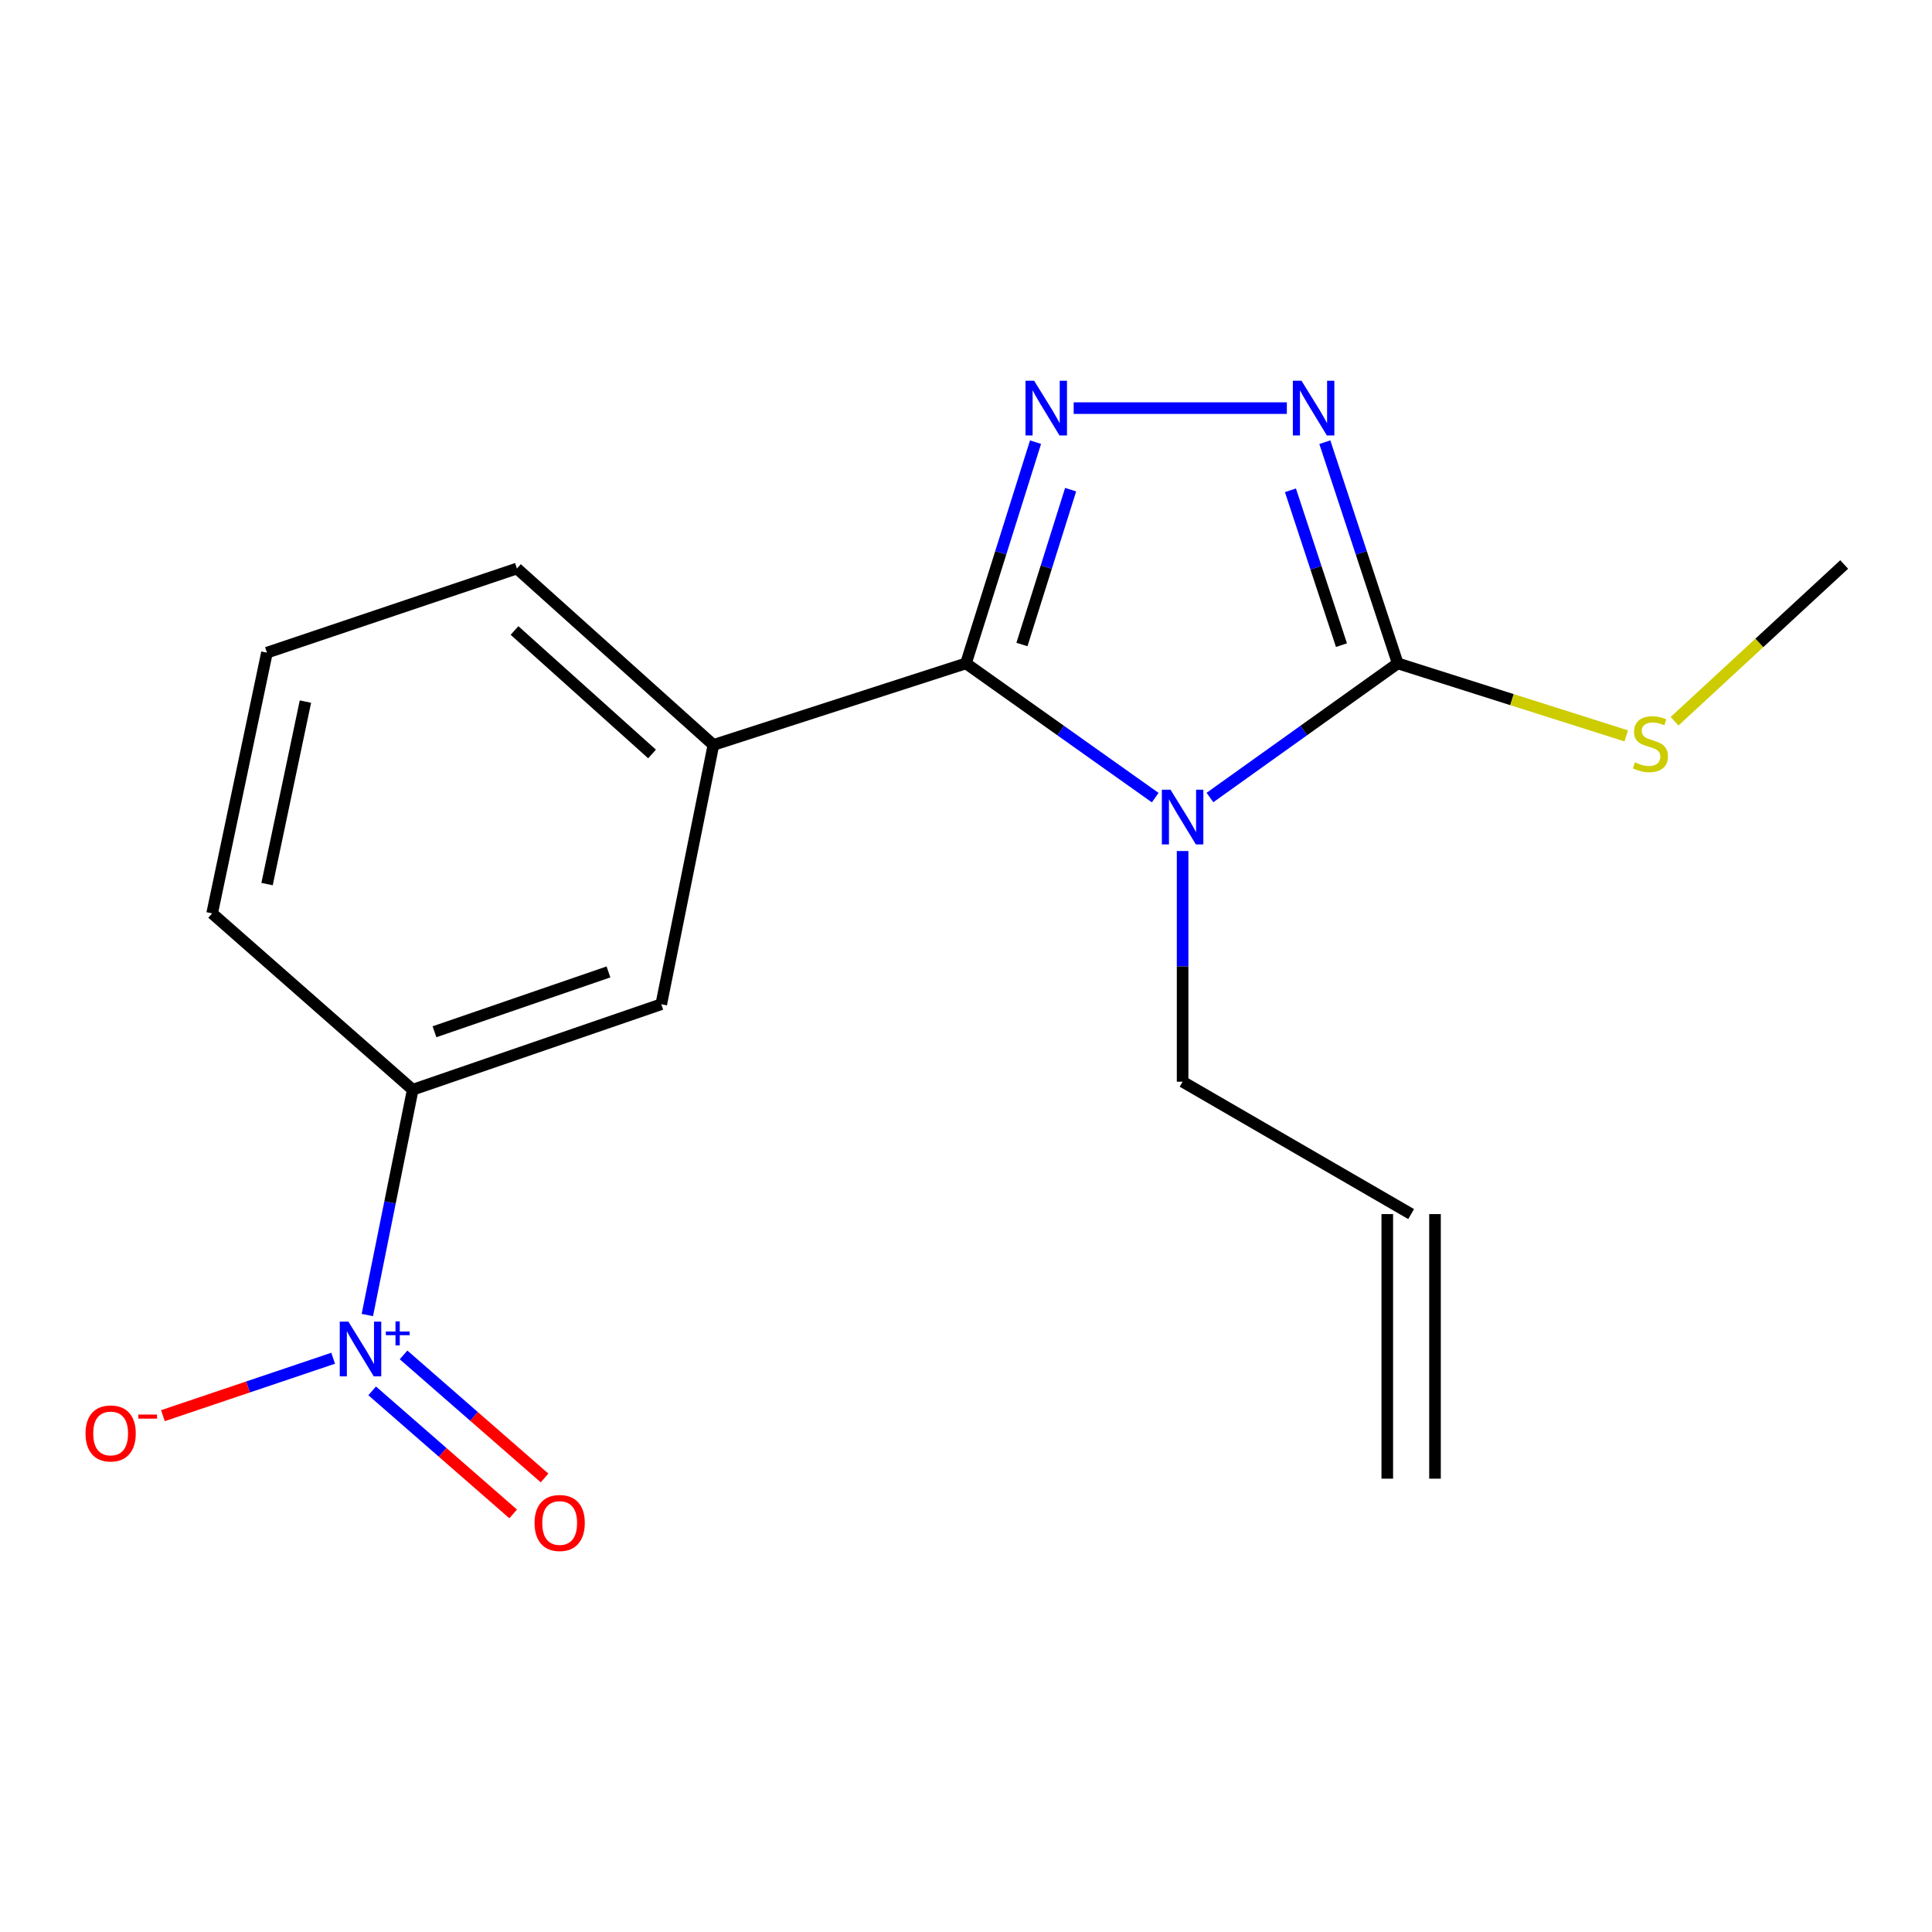 <?xml version='1.0' encoding='iso-8859-1'?>
<svg version='1.1' baseProfile='full'
              xmlns='http://www.w3.org/2000/svg'
                      xmlns:rdkit='http://www.rdkit.org/xml'
                      xmlns:xlink='http://www.w3.org/1999/xlink'
                  xml:space='preserve'
width='1000px' height='1000px' viewBox='0 0 1000 1000'>
<!-- END OF HEADER -->
<rect style='opacity:1.0;fill:#FFFFFF;stroke:none' width='1000' height='1000' x='0' y='0'> </rect>
<path class='bond-0' d='M 597.935,412.848 L 548.964,378.107' style='fill:none;fill-rule:evenodd;stroke:#0000FF;stroke-width:6px;stroke-linecap:butt;stroke-linejoin:miter;stroke-opacity:1' />
<path class='bond-0' d='M 548.964,378.107 L 499.993,343.366' style='fill:none;fill-rule:evenodd;stroke:#000000;stroke-width:6px;stroke-linecap:butt;stroke-linejoin:miter;stroke-opacity:1' />
<path class='bond-2' d='M 626.273,412.79 L 674.867,378.078' style='fill:none;fill-rule:evenodd;stroke:#0000FF;stroke-width:6px;stroke-linecap:butt;stroke-linejoin:miter;stroke-opacity:1' />
<path class='bond-2' d='M 674.867,378.078 L 723.461,343.366' style='fill:none;fill-rule:evenodd;stroke:#000000;stroke-width:6px;stroke-linecap:butt;stroke-linejoin:miter;stroke-opacity:1' />
<path class='bond-11' d='M 612.112,440.49 L 612.112,500.19' style='fill:none;fill-rule:evenodd;stroke:#0000FF;stroke-width:6px;stroke-linecap:butt;stroke-linejoin:miter;stroke-opacity:1' />
<path class='bond-11' d='M 612.112,500.19 L 612.112,559.89' style='fill:none;fill-rule:evenodd;stroke:#000000;stroke-width:6px;stroke-linecap:butt;stroke-linejoin:miter;stroke-opacity:1' />
<path class='bond-1' d='M 499.993,343.366 L 517.993,286.114' style='fill:none;fill-rule:evenodd;stroke:#000000;stroke-width:6px;stroke-linecap:butt;stroke-linejoin:miter;stroke-opacity:1' />
<path class='bond-1' d='M 517.993,286.114 L 535.993,228.862' style='fill:none;fill-rule:evenodd;stroke:#0000FF;stroke-width:6px;stroke-linecap:butt;stroke-linejoin:miter;stroke-opacity:1' />
<path class='bond-1' d='M 528.958,333.599 L 541.558,293.522' style='fill:none;fill-rule:evenodd;stroke:#000000;stroke-width:6px;stroke-linecap:butt;stroke-linejoin:miter;stroke-opacity:1' />
<path class='bond-1' d='M 541.558,293.522 L 554.158,253.446' style='fill:none;fill-rule:evenodd;stroke:#0000FF;stroke-width:6px;stroke-linecap:butt;stroke-linejoin:miter;stroke-opacity:1' />
<path class='bond-5' d='M 499.993,343.366 L 369.253,385.578' style='fill:none;fill-rule:evenodd;stroke:#000000;stroke-width:6px;stroke-linecap:butt;stroke-linejoin:miter;stroke-opacity:1' />
<path class='bond-18' d='M 555.733,211.239 L 666.073,211.239' style='fill:none;fill-rule:evenodd;stroke:#0000FF;stroke-width:6px;stroke-linecap:butt;stroke-linejoin:miter;stroke-opacity:1' />
<path class='bond-3' d='M 723.461,343.366 L 704.596,286.121' style='fill:none;fill-rule:evenodd;stroke:#000000;stroke-width:6px;stroke-linecap:butt;stroke-linejoin:miter;stroke-opacity:1' />
<path class='bond-3' d='M 704.596,286.121 L 685.73,228.877' style='fill:none;fill-rule:evenodd;stroke:#0000FF;stroke-width:6px;stroke-linecap:butt;stroke-linejoin:miter;stroke-opacity:1' />
<path class='bond-3' d='M 694.341,333.924 L 681.135,293.853' style='fill:none;fill-rule:evenodd;stroke:#000000;stroke-width:6px;stroke-linecap:butt;stroke-linejoin:miter;stroke-opacity:1' />
<path class='bond-3' d='M 681.135,293.853 L 667.93,253.782' style='fill:none;fill-rule:evenodd;stroke:#0000FF;stroke-width:6px;stroke-linecap:butt;stroke-linejoin:miter;stroke-opacity:1' />
<path class='bond-10' d='M 723.461,343.366 L 782.604,362.13' style='fill:none;fill-rule:evenodd;stroke:#000000;stroke-width:6px;stroke-linecap:butt;stroke-linejoin:miter;stroke-opacity:1' />
<path class='bond-10' d='M 782.604,362.13 L 841.746,380.895' style='fill:none;fill-rule:evenodd;stroke:#CCCC00;stroke-width:6px;stroke-linecap:butt;stroke-linejoin:miter;stroke-opacity:1' />
<path class='bond-4' d='M 190.138,680.664 L 201.878,622.349' style='fill:none;fill-rule:evenodd;stroke:#0000FF;stroke-width:6px;stroke-linecap:butt;stroke-linejoin:miter;stroke-opacity:1' />
<path class='bond-4' d='M 201.878,622.349 L 213.619,564.034' style='fill:none;fill-rule:evenodd;stroke:#000000;stroke-width:6px;stroke-linecap:butt;stroke-linejoin:miter;stroke-opacity:1' />
<path class='bond-8' d='M 172.446,703.02 L 128.382,717.884' style='fill:none;fill-rule:evenodd;stroke:#0000FF;stroke-width:6px;stroke-linecap:butt;stroke-linejoin:miter;stroke-opacity:1' />
<path class='bond-8' d='M 128.382,717.884 L 84.318,732.748' style='fill:none;fill-rule:evenodd;stroke:#FF0000;stroke-width:6px;stroke-linecap:butt;stroke-linejoin:miter;stroke-opacity:1' />
<path class='bond-9' d='M 192.637,719.91 L 229.126,751.755' style='fill:none;fill-rule:evenodd;stroke:#0000FF;stroke-width:6px;stroke-linecap:butt;stroke-linejoin:miter;stroke-opacity:1' />
<path class='bond-9' d='M 229.126,751.755 L 265.614,783.6' style='fill:none;fill-rule:evenodd;stroke:#FF0000;stroke-width:6px;stroke-linecap:butt;stroke-linejoin:miter;stroke-opacity:1' />
<path class='bond-9' d='M 208.88,701.3 L 245.368,733.144' style='fill:none;fill-rule:evenodd;stroke:#0000FF;stroke-width:6px;stroke-linecap:butt;stroke-linejoin:miter;stroke-opacity:1' />
<path class='bond-9' d='M 245.368,733.144 L 281.856,764.989' style='fill:none;fill-rule:evenodd;stroke:#FF0000;stroke-width:6px;stroke-linecap:butt;stroke-linejoin:miter;stroke-opacity:1' />
<path class='bond-7' d='M 369.253,385.578 L 342.273,519.791' style='fill:none;fill-rule:evenodd;stroke:#000000;stroke-width:6px;stroke-linecap:butt;stroke-linejoin:miter;stroke-opacity:1' />
<path class='bond-14' d='M 369.253,385.578 L 267.564,294.264' style='fill:none;fill-rule:evenodd;stroke:#000000;stroke-width:6px;stroke-linecap:butt;stroke-linejoin:miter;stroke-opacity:1' />
<path class='bond-14' d='M 337.496,390.26 L 266.314,326.34' style='fill:none;fill-rule:evenodd;stroke:#000000;stroke-width:6px;stroke-linecap:butt;stroke-linejoin:miter;stroke-opacity:1' />
<path class='bond-6' d='M 213.619,564.034 L 342.273,519.791' style='fill:none;fill-rule:evenodd;stroke:#000000;stroke-width:6px;stroke-linecap:butt;stroke-linejoin:miter;stroke-opacity:1' />
<path class='bond-6' d='M 224.884,534.038 L 314.942,503.068' style='fill:none;fill-rule:evenodd;stroke:#000000;stroke-width:6px;stroke-linecap:butt;stroke-linejoin:miter;stroke-opacity:1' />
<path class='bond-19' d='M 213.619,564.034 L 109.803,472.761' style='fill:none;fill-rule:evenodd;stroke:#000000;stroke-width:6px;stroke-linecap:butt;stroke-linejoin:miter;stroke-opacity:1' />
<path class='bond-17' d='M 866.751,373.318 L 910.648,332.748' style='fill:none;fill-rule:evenodd;stroke:#CCCC00;stroke-width:6px;stroke-linecap:butt;stroke-linejoin:miter;stroke-opacity:1' />
<path class='bond-17' d='M 910.648,332.748 L 954.545,292.178' style='fill:none;fill-rule:evenodd;stroke:#000000;stroke-width:6px;stroke-linecap:butt;stroke-linejoin:miter;stroke-opacity:1' />
<path class='bond-12' d='M 612.112,559.89 L 730.405,628.409' style='fill:none;fill-rule:evenodd;stroke:#000000;stroke-width:6px;stroke-linecap:butt;stroke-linejoin:miter;stroke-opacity:1' />
<path class='bond-13' d='M 718.054,628.409 L 718.054,765.353' style='fill:none;fill-rule:evenodd;stroke:#000000;stroke-width:6px;stroke-linecap:butt;stroke-linejoin:miter;stroke-opacity:1' />
<path class='bond-13' d='M 742.756,628.409 L 742.756,765.353' style='fill:none;fill-rule:evenodd;stroke:#000000;stroke-width:6px;stroke-linecap:butt;stroke-linejoin:miter;stroke-opacity:1' />
<path class='bond-16' d='M 267.564,294.264 L 138.169,337.822' style='fill:none;fill-rule:evenodd;stroke:#000000;stroke-width:6px;stroke-linecap:butt;stroke-linejoin:miter;stroke-opacity:1' />
<path class='bond-15' d='M 109.803,472.761 L 138.169,337.822' style='fill:none;fill-rule:evenodd;stroke:#000000;stroke-width:6px;stroke-linecap:butt;stroke-linejoin:miter;stroke-opacity:1' />
<path class='bond-15' d='M 138.231,457.602 L 158.087,363.144' style='fill:none;fill-rule:evenodd;stroke:#000000;stroke-width:6px;stroke-linecap:butt;stroke-linejoin:miter;stroke-opacity:1' />
<path  class='atom-0' d='M 605.852 408.745
L 615.132 423.745
Q 616.052 425.225, 617.532 427.905
Q 619.012 430.585, 619.092 430.745
L 619.092 408.745
L 622.852 408.745
L 622.852 437.065
L 618.972 437.065
L 609.012 420.665
Q 607.852 418.745, 606.612 416.545
Q 605.412 414.345, 605.052 413.665
L 605.052 437.065
L 601.372 437.065
L 601.372 408.745
L 605.852 408.745
' fill='#0000FF'/>
<path  class='atom-2' d='M 535.273 197.079
L 544.553 212.079
Q 545.473 213.559, 546.953 216.239
Q 548.433 218.919, 548.513 219.079
L 548.513 197.079
L 552.273 197.079
L 552.273 225.399
L 548.393 225.399
L 538.433 208.999
Q 537.273 207.079, 536.033 204.879
Q 534.833 202.679, 534.473 201.999
L 534.473 225.399
L 530.793 225.399
L 530.793 197.079
L 535.273 197.079
' fill='#0000FF'/>
<path  class='atom-4' d='M 673.658 197.079
L 682.938 212.079
Q 683.858 213.559, 685.338 216.239
Q 686.818 218.919, 686.898 219.079
L 686.898 197.079
L 690.658 197.079
L 690.658 225.399
L 686.778 225.399
L 676.818 208.999
Q 675.658 207.079, 674.418 204.879
Q 673.218 202.679, 672.858 201.999
L 672.858 225.399
L 669.178 225.399
L 669.178 197.079
L 673.658 197.079
' fill='#0000FF'/>
<path  class='atom-5' d='M 180.338 684.086
L 189.618 699.086
Q 190.538 700.566, 192.018 703.246
Q 193.498 705.926, 193.578 706.086
L 193.578 684.086
L 197.338 684.086
L 197.338 712.406
L 193.458 712.406
L 183.498 696.006
Q 182.338 694.086, 181.098 691.886
Q 179.898 689.686, 179.538 689.006
L 179.538 712.406
L 175.858 712.406
L 175.858 684.086
L 180.338 684.086
' fill='#0000FF'/>
<path  class='atom-5' d='M 199.714 689.191
L 204.703 689.191
L 204.703 683.938
L 206.921 683.938
L 206.921 689.191
L 212.043 689.191
L 212.043 691.092
L 206.921 691.092
L 206.921 696.372
L 204.703 696.372
L 204.703 691.092
L 199.714 691.092
L 199.714 689.191
' fill='#0000FF'/>
<path  class='atom-9' d='M 44.271 741.952
Q 44.271 735.152, 47.631 731.352
Q 50.991 727.552, 57.271 727.552
Q 63.551 727.552, 66.911 731.352
Q 70.271 735.152, 70.271 741.952
Q 70.271 748.832, 66.871 752.752
Q 63.471 756.632, 57.271 756.632
Q 51.031 756.632, 47.631 752.752
Q 44.271 748.872, 44.271 741.952
M 57.271 753.432
Q 61.591 753.432, 63.911 750.552
Q 66.271 747.632, 66.271 741.952
Q 66.271 736.392, 63.911 733.592
Q 61.591 730.752, 57.271 730.752
Q 52.951 730.752, 50.591 733.552
Q 48.271 736.352, 48.271 741.952
Q 48.271 747.672, 50.591 750.552
Q 52.951 753.432, 57.271 753.432
' fill='#FF0000'/>
<path  class='atom-9' d='M 71.591 732.175
L 81.28 732.175
L 81.28 734.287
L 71.591 734.287
L 71.591 732.175
' fill='#FF0000'/>
<path  class='atom-10' d='M 276.686 788.295
Q 276.686 781.495, 280.046 777.695
Q 283.406 773.895, 289.686 773.895
Q 295.966 773.895, 299.326 777.695
Q 302.686 781.495, 302.686 788.295
Q 302.686 795.175, 299.286 799.095
Q 295.886 802.975, 289.686 802.975
Q 283.446 802.975, 280.046 799.095
Q 276.686 795.215, 276.686 788.295
M 289.686 799.775
Q 294.006 799.775, 296.326 796.895
Q 298.686 793.975, 298.686 788.295
Q 298.686 782.735, 296.326 779.935
Q 294.006 777.095, 289.686 777.095
Q 285.366 777.095, 283.006 779.895
Q 280.686 782.695, 280.686 788.295
Q 280.686 794.015, 283.006 796.895
Q 285.366 799.775, 289.686 799.775
' fill='#FF0000'/>
<path  class='atom-11' d='M 846.257 394.585
Q 846.577 394.705, 847.897 395.265
Q 849.217 395.825, 850.657 396.185
Q 852.137 396.505, 853.577 396.505
Q 856.257 396.505, 857.817 395.225
Q 859.377 393.905, 859.377 391.625
Q 859.377 390.065, 858.577 389.105
Q 857.817 388.145, 856.617 387.625
Q 855.417 387.105, 853.417 386.505
Q 850.897 385.745, 849.377 385.025
Q 847.897 384.305, 846.817 382.785
Q 845.777 381.265, 845.777 378.705
Q 845.777 375.145, 848.177 372.945
Q 850.617 370.745, 855.417 370.745
Q 858.697 370.745, 862.417 372.305
L 861.497 375.385
Q 858.097 373.985, 855.537 373.985
Q 852.777 373.985, 851.257 375.145
Q 849.737 376.265, 849.777 378.225
Q 849.777 379.745, 850.537 380.665
Q 851.337 381.585, 852.457 382.105
Q 853.617 382.625, 855.537 383.225
Q 858.097 384.025, 859.617 384.825
Q 861.137 385.625, 862.217 387.265
Q 863.337 388.865, 863.337 391.625
Q 863.337 395.545, 860.697 397.665
Q 858.097 399.745, 853.737 399.745
Q 851.217 399.745, 849.297 399.185
Q 847.417 398.665, 845.177 397.745
L 846.257 394.585
' fill='#CCCC00'/>
</svg>
